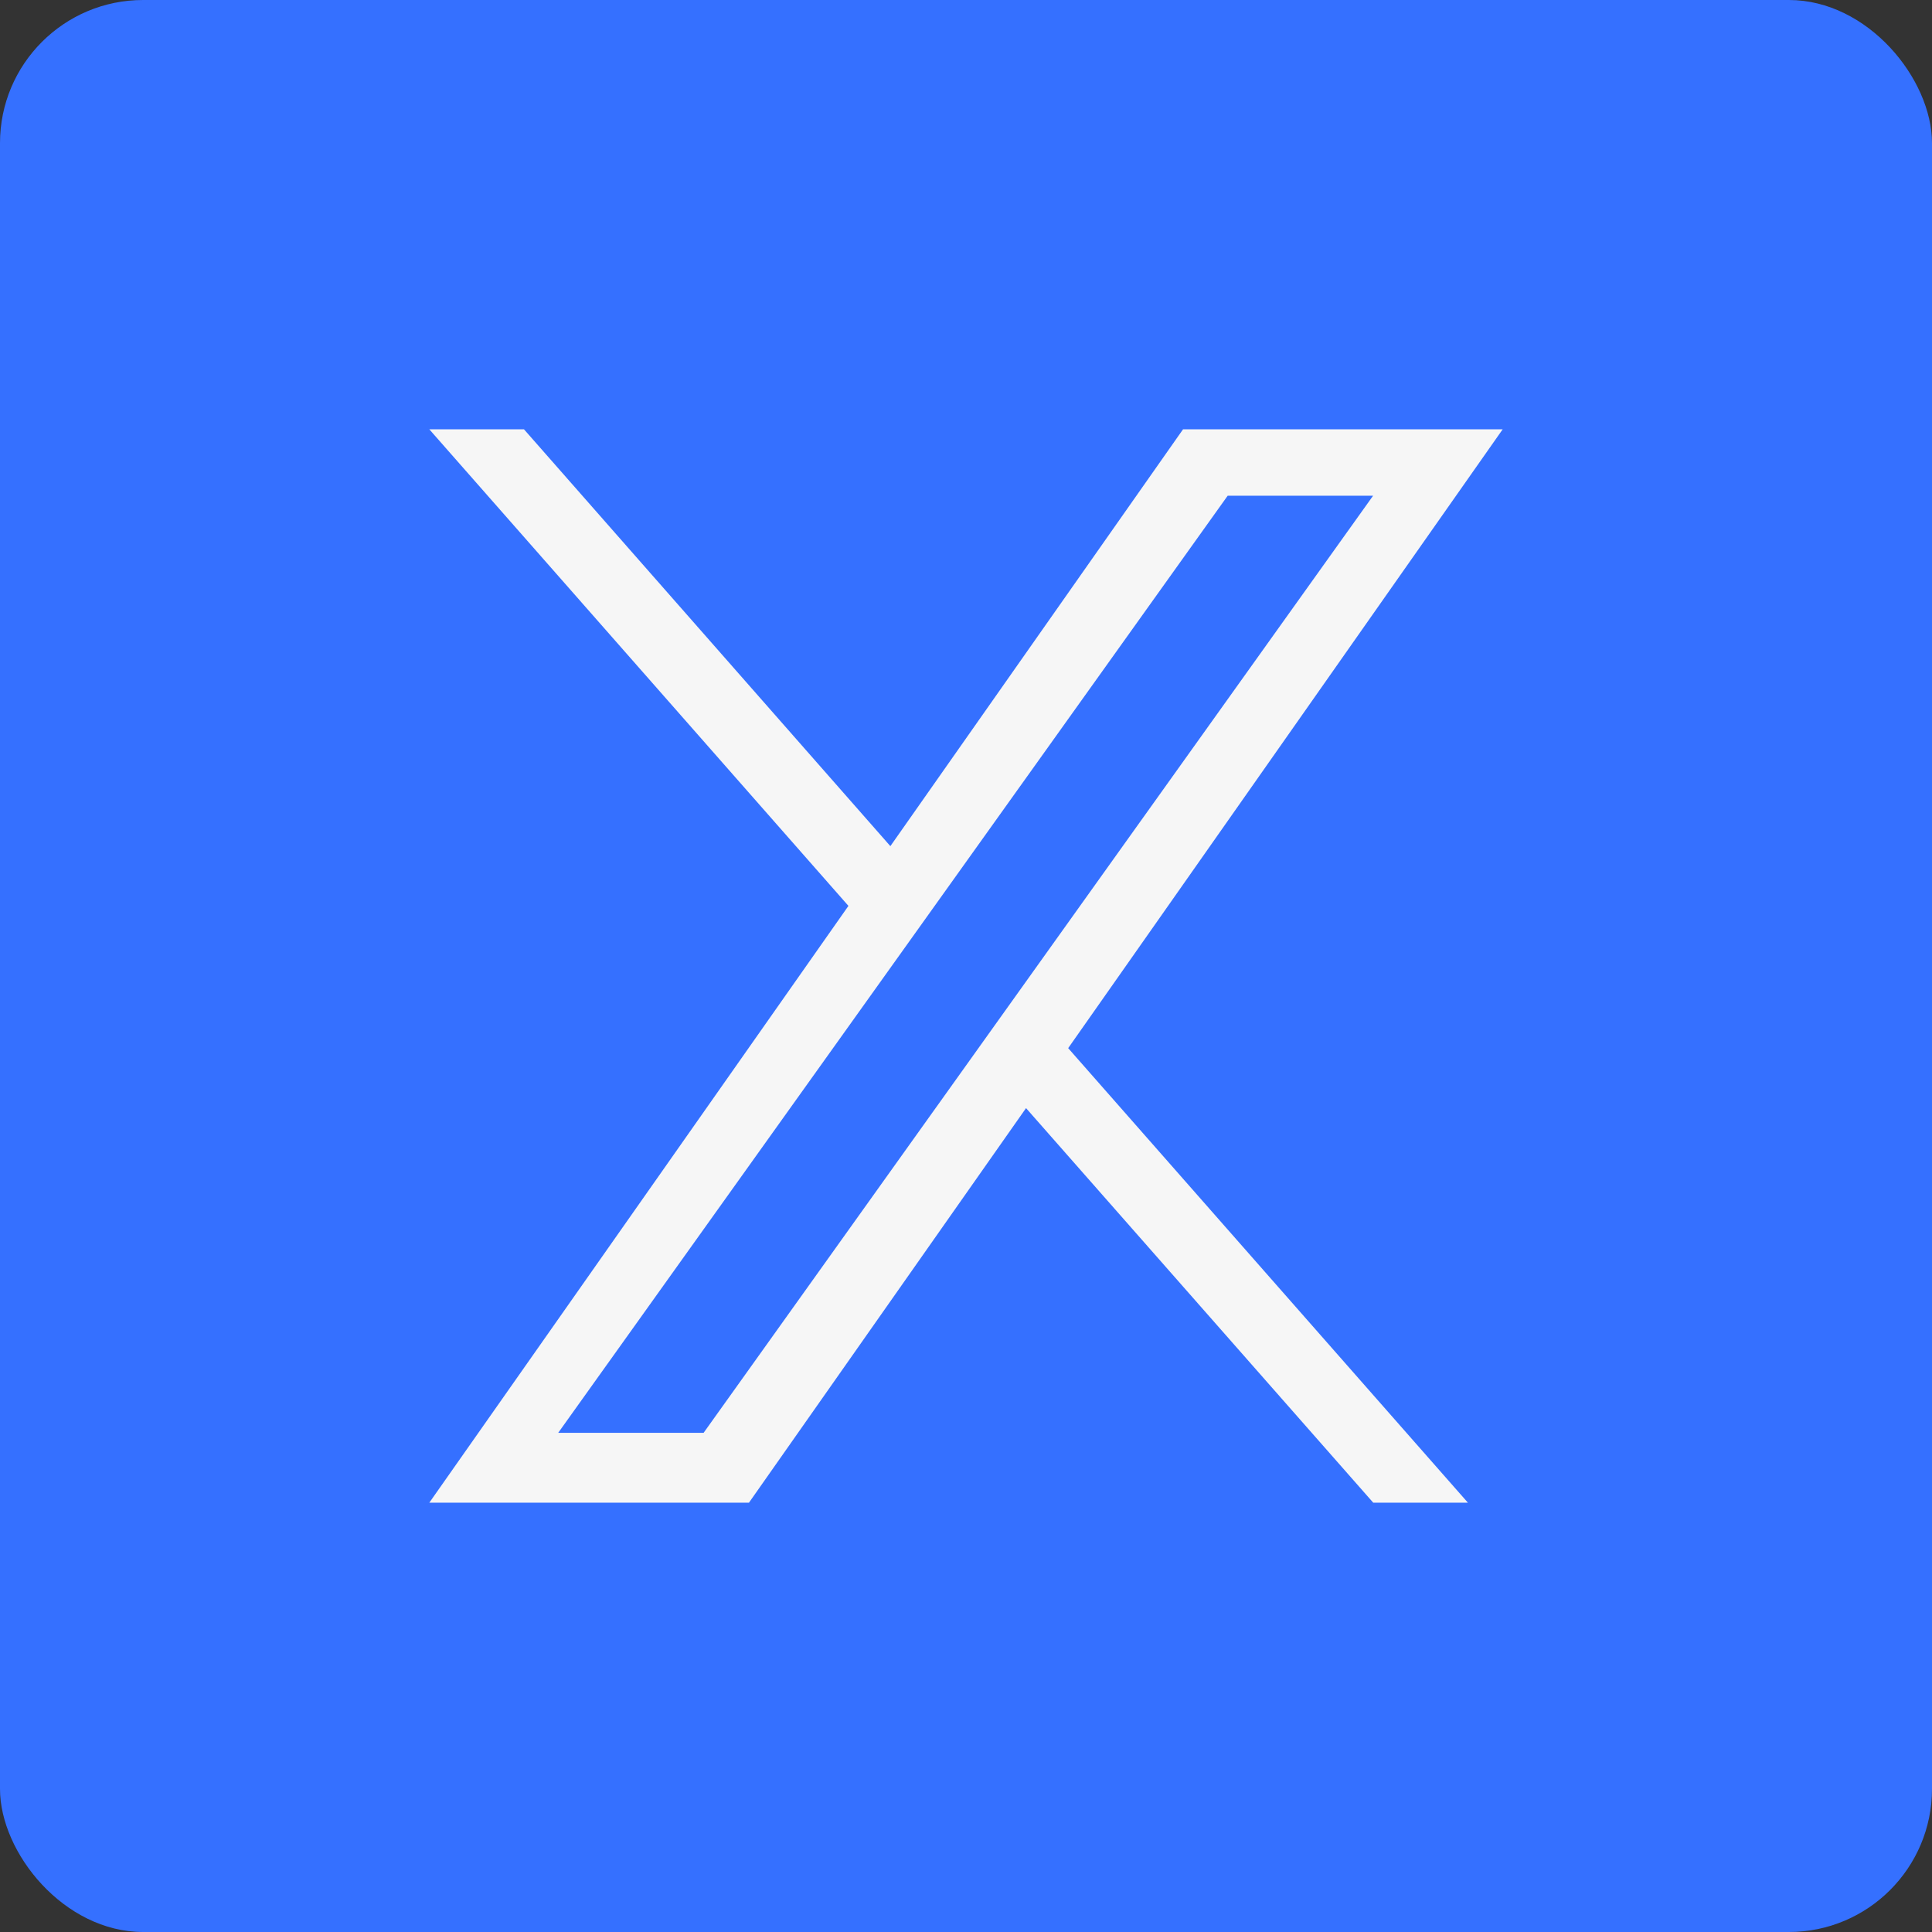 <svg width="27" height="27" viewBox="0 0 27 27" fill="none" xmlns="http://www.w3.org/2000/svg">
<rect x="0" y="0" width="27" height="27" fill="#333333" stroke="none"/>
<rect width="27" height="27" rx="2" fill="#3570FF"/>
<path d="M14.928 14.648L20.514 21H19.191L14.339 15.486L10.467 21H6L11.857 12.66L6 6H7.323L12.443 11.825L16.533 6H21M7.801 20.024H9.833L19.189 6.928H17.157" fill="#F6F6F6"/>
</svg>
